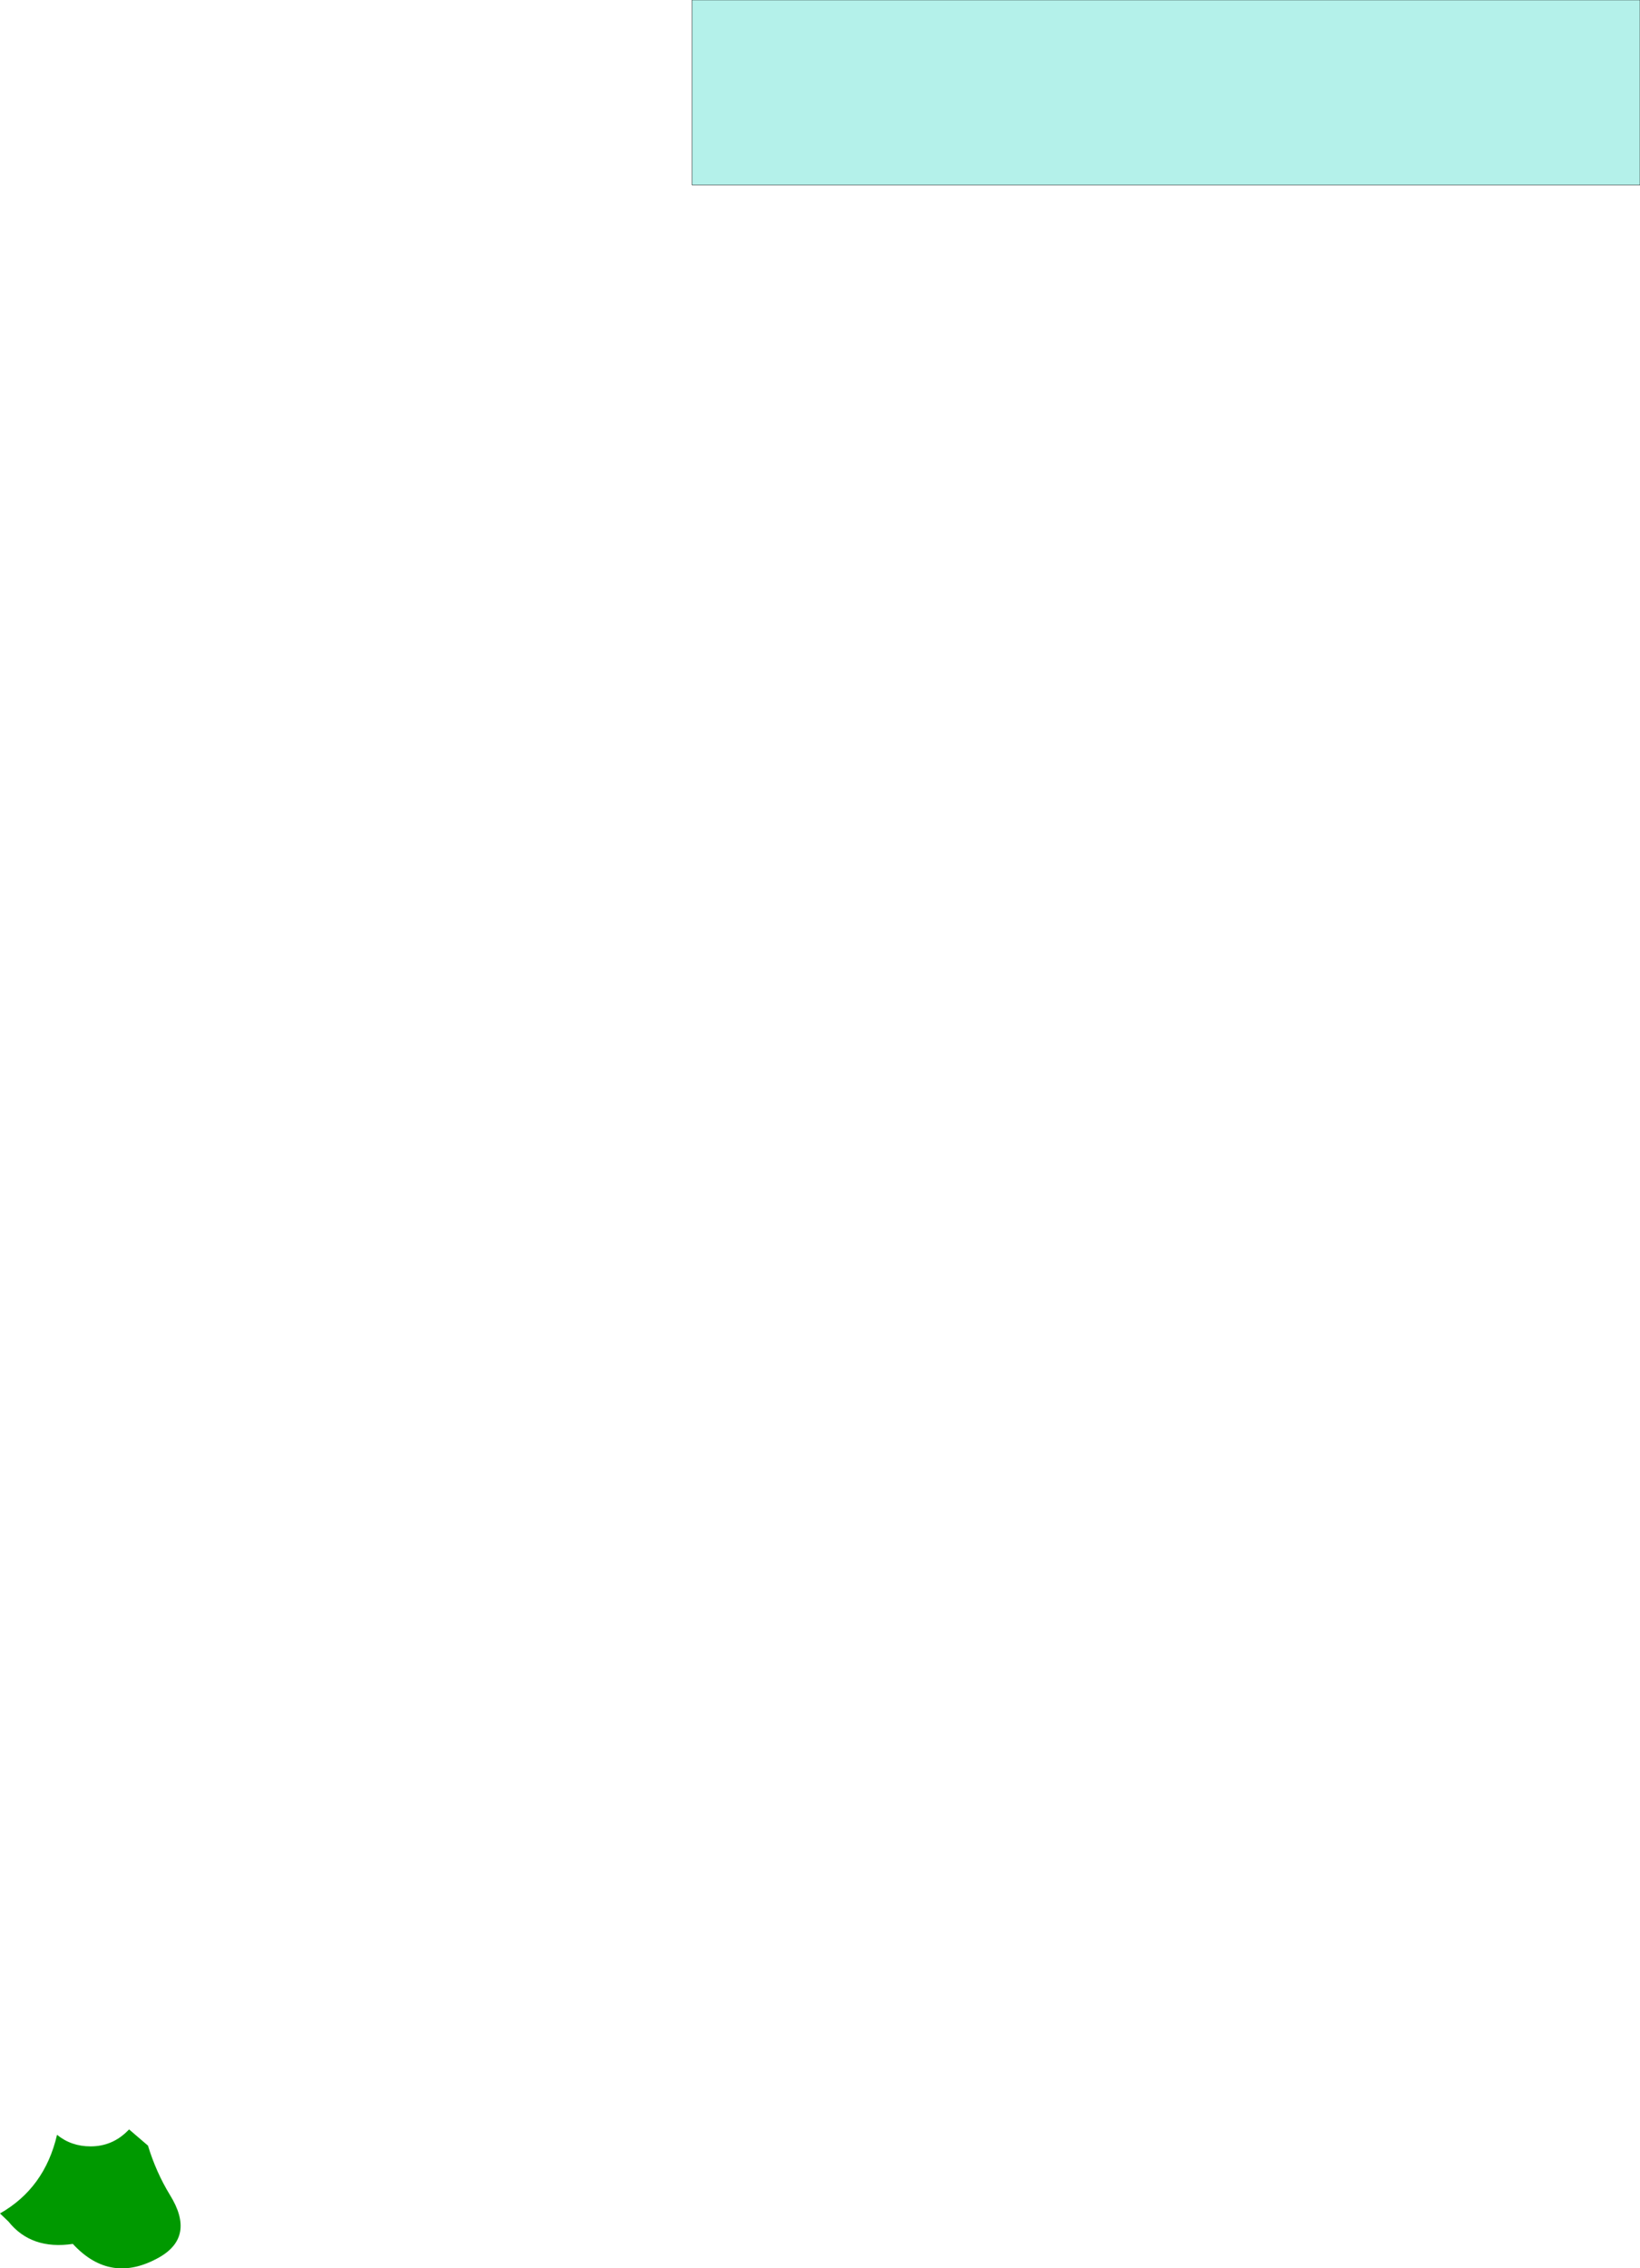<?xml version="1.0" encoding="UTF-8" standalone="no"?>
<svg xmlns:xlink="http://www.w3.org/1999/xlink" height="294.2px" width="212.8px" xmlns="http://www.w3.org/2000/svg">
  <g transform="matrix(1.0, 0.0, 0.0, 1.0, 106.4, 147.1)">
    <path d="M-105.3 141.05 L-106.4 140.0 Q-100.6 136.7 -99.0 129.8 -97.15 131.3 -94.65 131.3 -91.85 131.3 -89.85 129.3 L-89.65 129.1 -87.2 131.2 Q-86.15 134.65 -84.35 137.6 -81.0 143.0 -85.75 145.7 -92.05 149.25 -96.95 143.95 -102.35 144.75 -105.3 141.05" fill="#009900" fill-rule="evenodd" stroke="none"/>
    <path d="M106.4 -123.1 L-16.6 -123.1 -16.6 -147.1 106.4 -147.1 106.4 -123.1" fill="#b4f1ea" fill-rule="evenodd" stroke="none"/>
    <path d="M106.4 -123.1 L-16.6 -123.1 -16.6 -147.1 106.4 -147.1 106.4 -123.1 Z" fill="none" stroke="#000000" stroke-linecap="round" stroke-linejoin="round" stroke-width="0.05"/>
  </g>
</svg>

